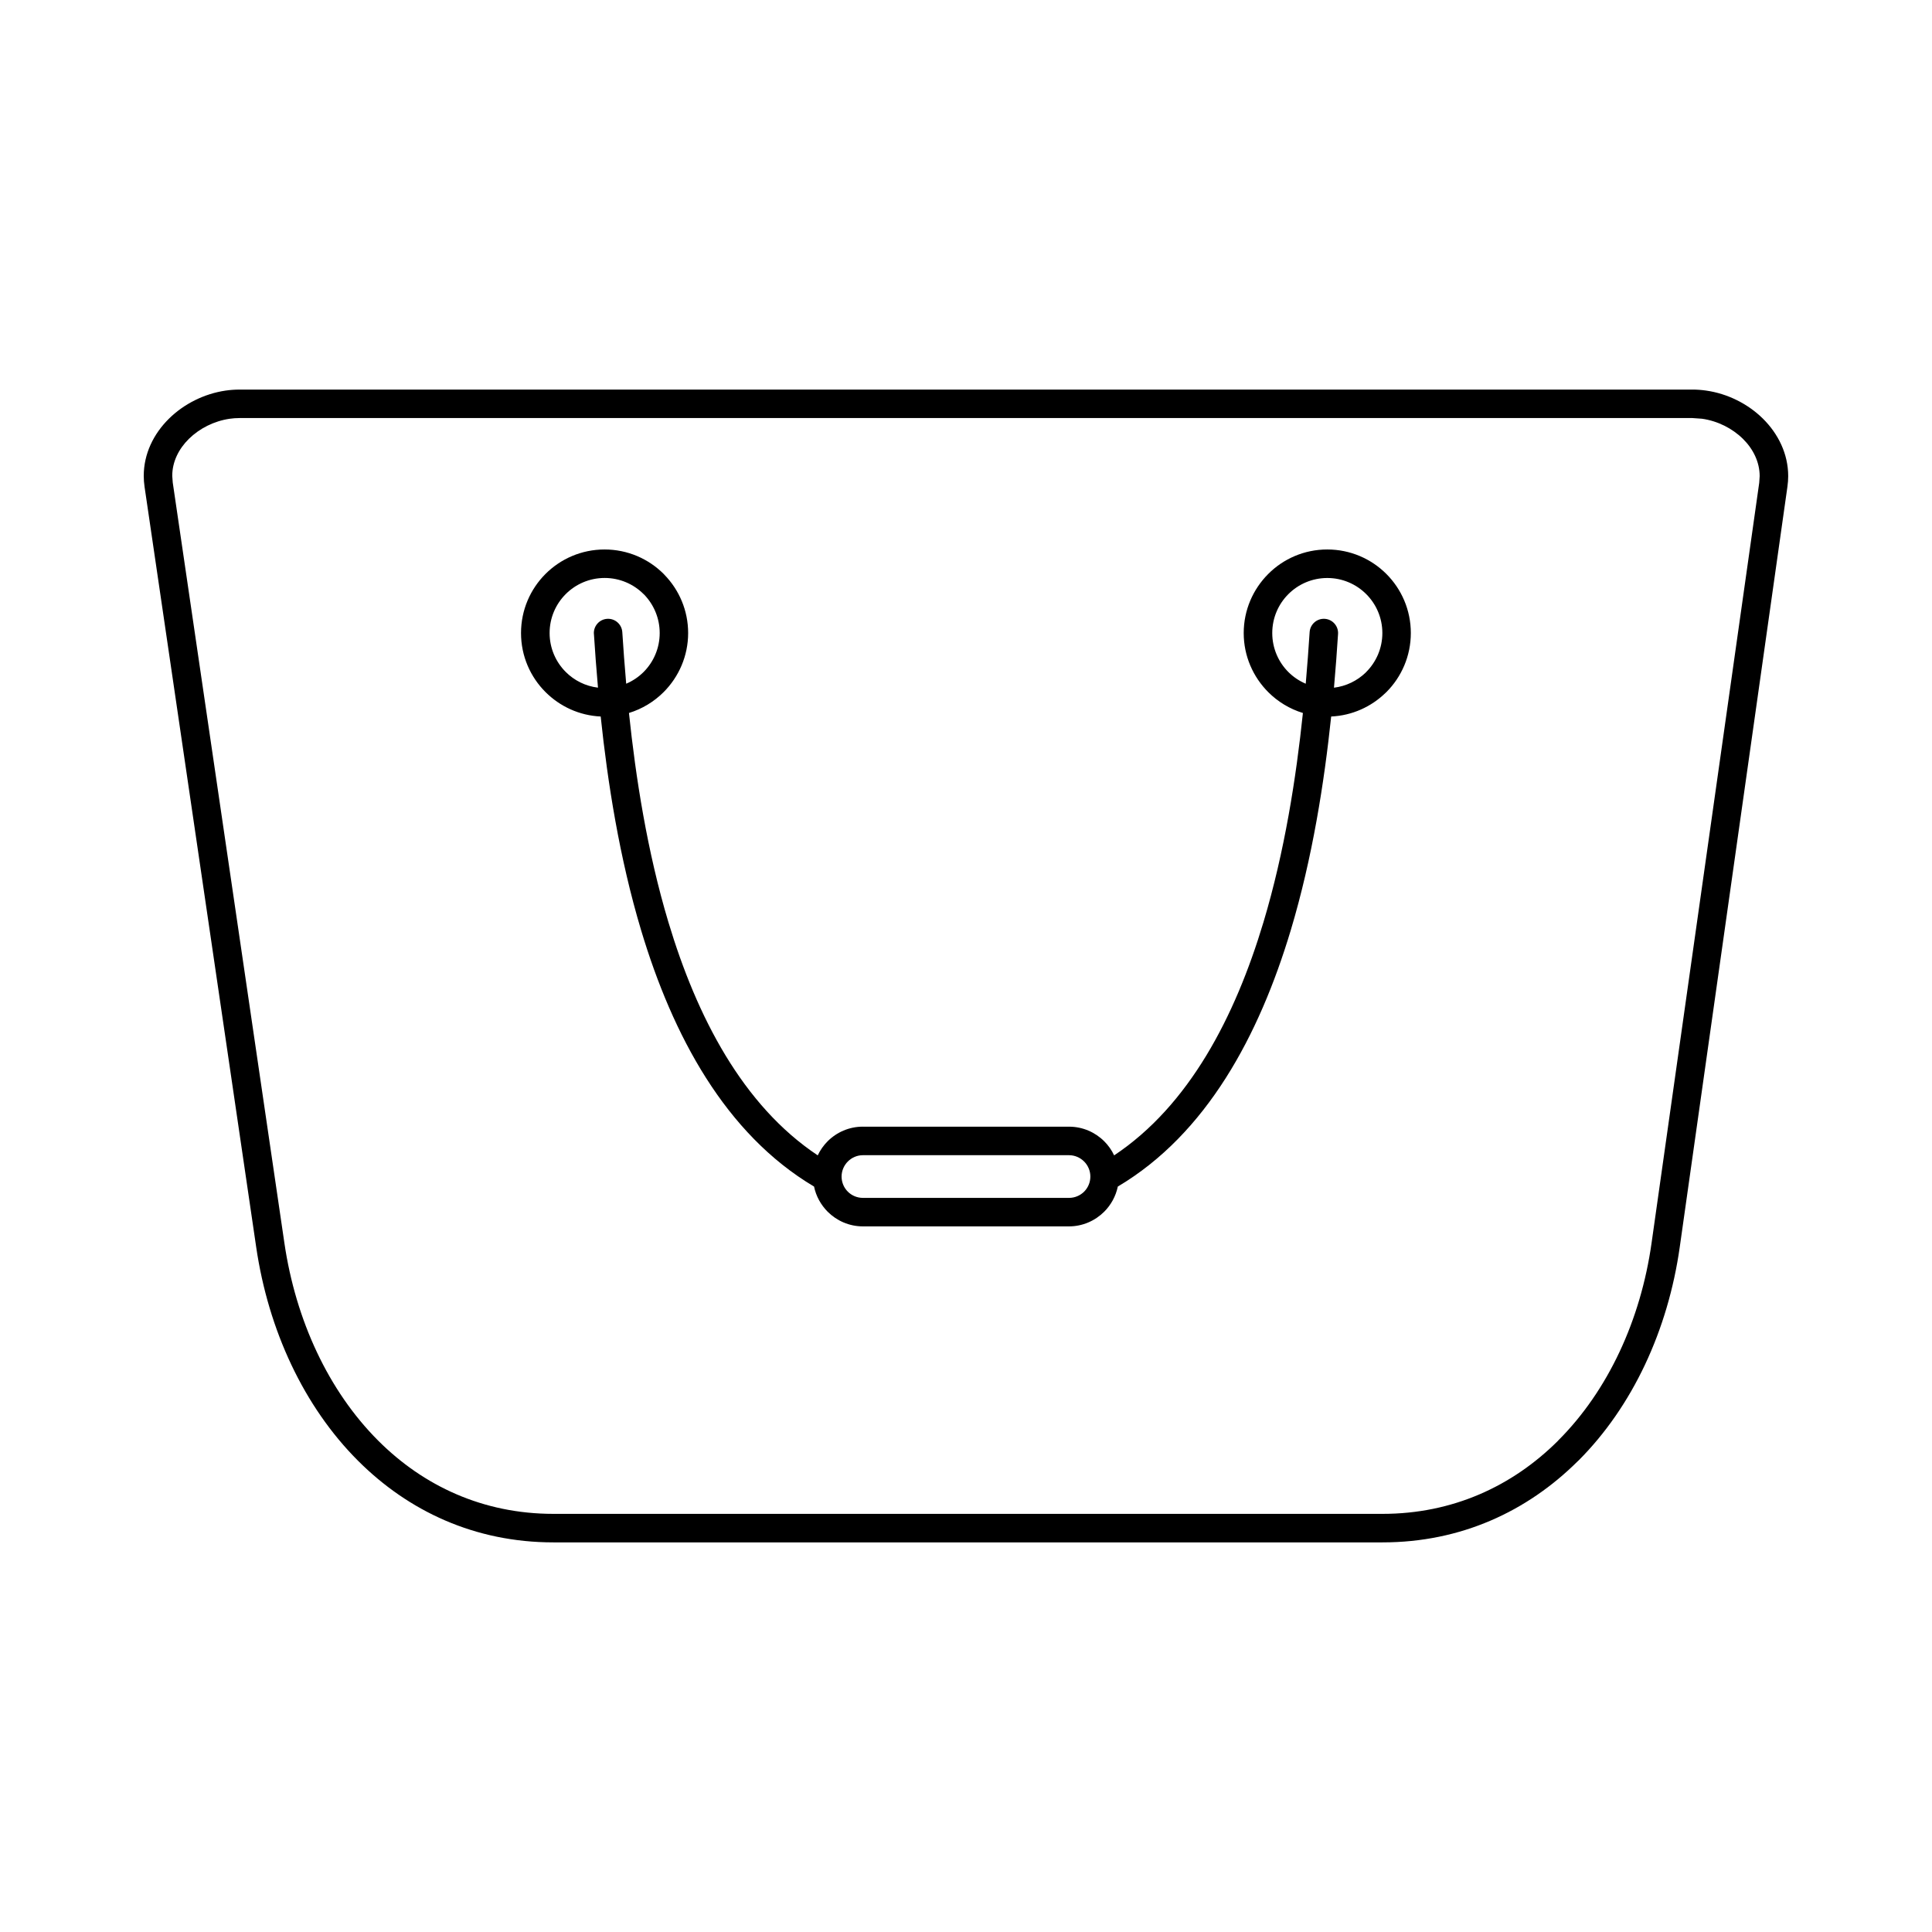 <?xml version="1.0" encoding="UTF-8"?>
<!-- Uploaded to: ICON Repo, www.svgrepo.com, Generator: ICON Repo Mixer Tools -->
<svg fill="#000000" width="800px" height="800px" version="1.1" viewBox="144 144 512 512" xmlns="http://www.w3.org/2000/svg">
 <path d="m207.48 247.24h385.04c1.172 0 2.375 0.09 3.562 0.258 5.711 0.797 11.121 3.516 15.09 7.426 4.09 4.039 6.719 9.371 6.719 15.262 0 0.887-0.07 1.828-0.203 2.785l-28.531 201.48c-3.117 22.059-12.508 42.277-26.848 56.621l-0.242 0.219c-13.352 13.246-30.926 21.457-51.68 21.457h-219.72c-20.832 0-38.418-8.277-51.766-21.617-14.371-14.352-23.777-34.598-27.008-56.648l-29.582-201.47c-0.145-0.98-0.215-1.953-0.215-2.902 0-5.844 2.606-11.141 6.684-15.16 3.938-3.887 9.301-6.598 14.965-7.434 1.238-0.18 2.492-0.273 3.738-0.273zm165.2 195.34h54.625c3.637 0 6.945 1.488 9.336 3.879 1.07 1.07 1.965 2.332 2.617 3.727 19.895-13.238 32.043-36.723 39.57-61.785 5.625-18.746 8.672-38.398 10.457-55.453-3.512-1.07-6.652-2.992-9.184-5.523-4.016-4.023-6.504-9.562-6.504-15.66 0-6.106 2.488-11.641 6.484-15.645 4.004-4.023 9.551-6.504 15.66-6.504 6.117 0 11.656 2.481 15.66 6.484 4.004 4.004 6.484 9.543 6.484 15.66 0 6.109-2.481 11.656-6.484 15.66l-0.25 0.23c-3.754 3.641-8.793 5.973-14.375 6.231-1.828 17.387-4.949 37.445-10.719 56.668-8.359 27.832-22.277 53.918-45.824 67.902-0.535 2.566-1.816 4.867-3.602 6.66-2.414 2.402-5.719 3.891-9.336 3.891h-54.625c-3.617 0-6.922-1.488-9.32-3.875-1.797-1.809-3.09-4.113-3.617-6.676-23.547-13.984-37.465-40.07-45.824-67.902-5.766-19.219-8.891-39.281-10.719-56.668-5.695-0.262-10.828-2.691-14.609-6.461-4.023-4.004-6.504-9.551-6.504-15.66 0-6.117 2.481-11.656 6.484-15.66 4.004-4.004 9.543-6.484 15.66-6.484 6.109 0 11.656 2.481 15.66 6.484l0.23 0.25c3.863 3.988 6.254 9.426 6.254 15.41 0 6.098-2.488 11.641-6.484 15.645-2.539 2.539-5.688 4.465-9.199 5.539 1.785 17.055 4.832 36.707 10.457 55.453 7.527 25.062 19.68 48.543 39.57 61.785 0.656-1.391 1.547-2.652 2.617-3.727 2.391-2.391 5.699-3.879 9.336-3.879zm54.625 7.559h-54.625c-1.547 0-2.969 0.645-3.992 1.668-1.016 1.016-1.66 2.441-1.66 3.988 0 1.566 0.637 2.988 1.652 4.004 1.016 1.016 2.441 1.652 4 1.652h54.625c1.559 0 2.981-0.637 4-1.652 1.016-1.016 1.652-2.441 1.652-4 0-1.555-0.645-2.977-1.66-3.992-1.023-1.023-2.445-1.668-3.992-1.668zm-125.92-138.14c-0.133-2.078 1.453-3.875 3.527-4.004 2.078-0.133 3.875 1.453 4.004 3.527 0.273 4.207 0.602 8.793 1.031 13.668 1.738-0.738 3.301-1.797 4.613-3.106 2.629-2.629 4.266-6.297 4.266-10.324 0-3.938-1.566-7.516-4.074-10.141l-0.195-0.18c-2.637-2.637-6.297-4.273-10.316-4.273-4.027 0-7.684 1.637-10.316 4.273-2.637 2.637-4.273 6.289-4.273 10.316 0 4.023 1.637 7.684 4.273 10.316 2.238 2.242 5.211 3.766 8.547 4.164-0.453-5.086-0.797-9.871-1.078-14.246zm188.65 13.191c0.43-4.875 0.754-9.461 1.031-13.668 0.133-2.078 1.93-3.66 4.004-3.527 2.078 0.133 3.66 1.93 3.527 4.004-0.281 4.375-0.625 9.152-1.078 14.246 3.231-0.395 6.141-1.84 8.367-3.969l0.18-0.195c2.637-2.637 4.273-6.297 4.273-10.316 0-4.027-1.637-7.684-4.273-10.316-2.637-2.637-6.289-4.273-10.316-4.273-4.023 0-7.684 1.637-10.316 4.273-2.637 2.625-4.273 6.285-4.273 10.316 0 4.027 1.637 7.695 4.266 10.324 1.309 1.309 2.875 2.367 4.613 3.106zm102.48-70.402h-385.04c-0.895 0-1.785 0.066-2.641 0.191-4.094 0.602-7.957 2.547-10.777 5.324-2.691 2.648-4.41 6.082-4.41 9.793l0.133 1.785 29.582 201.5c3 20.48 11.668 39.207 24.863 52.402 11.965 11.977 27.746 19.406 46.438 19.406h219.72c18.621 0 34.395-7.359 46.383-19.25l0.195-0.215c13.188-13.188 21.832-31.879 24.719-52.312l28.531-201.48 0.117-1.75c0-3.754-1.738-7.223-4.445-9.895-2.84-2.789-6.723-4.742-10.844-5.32z"/>
</svg>